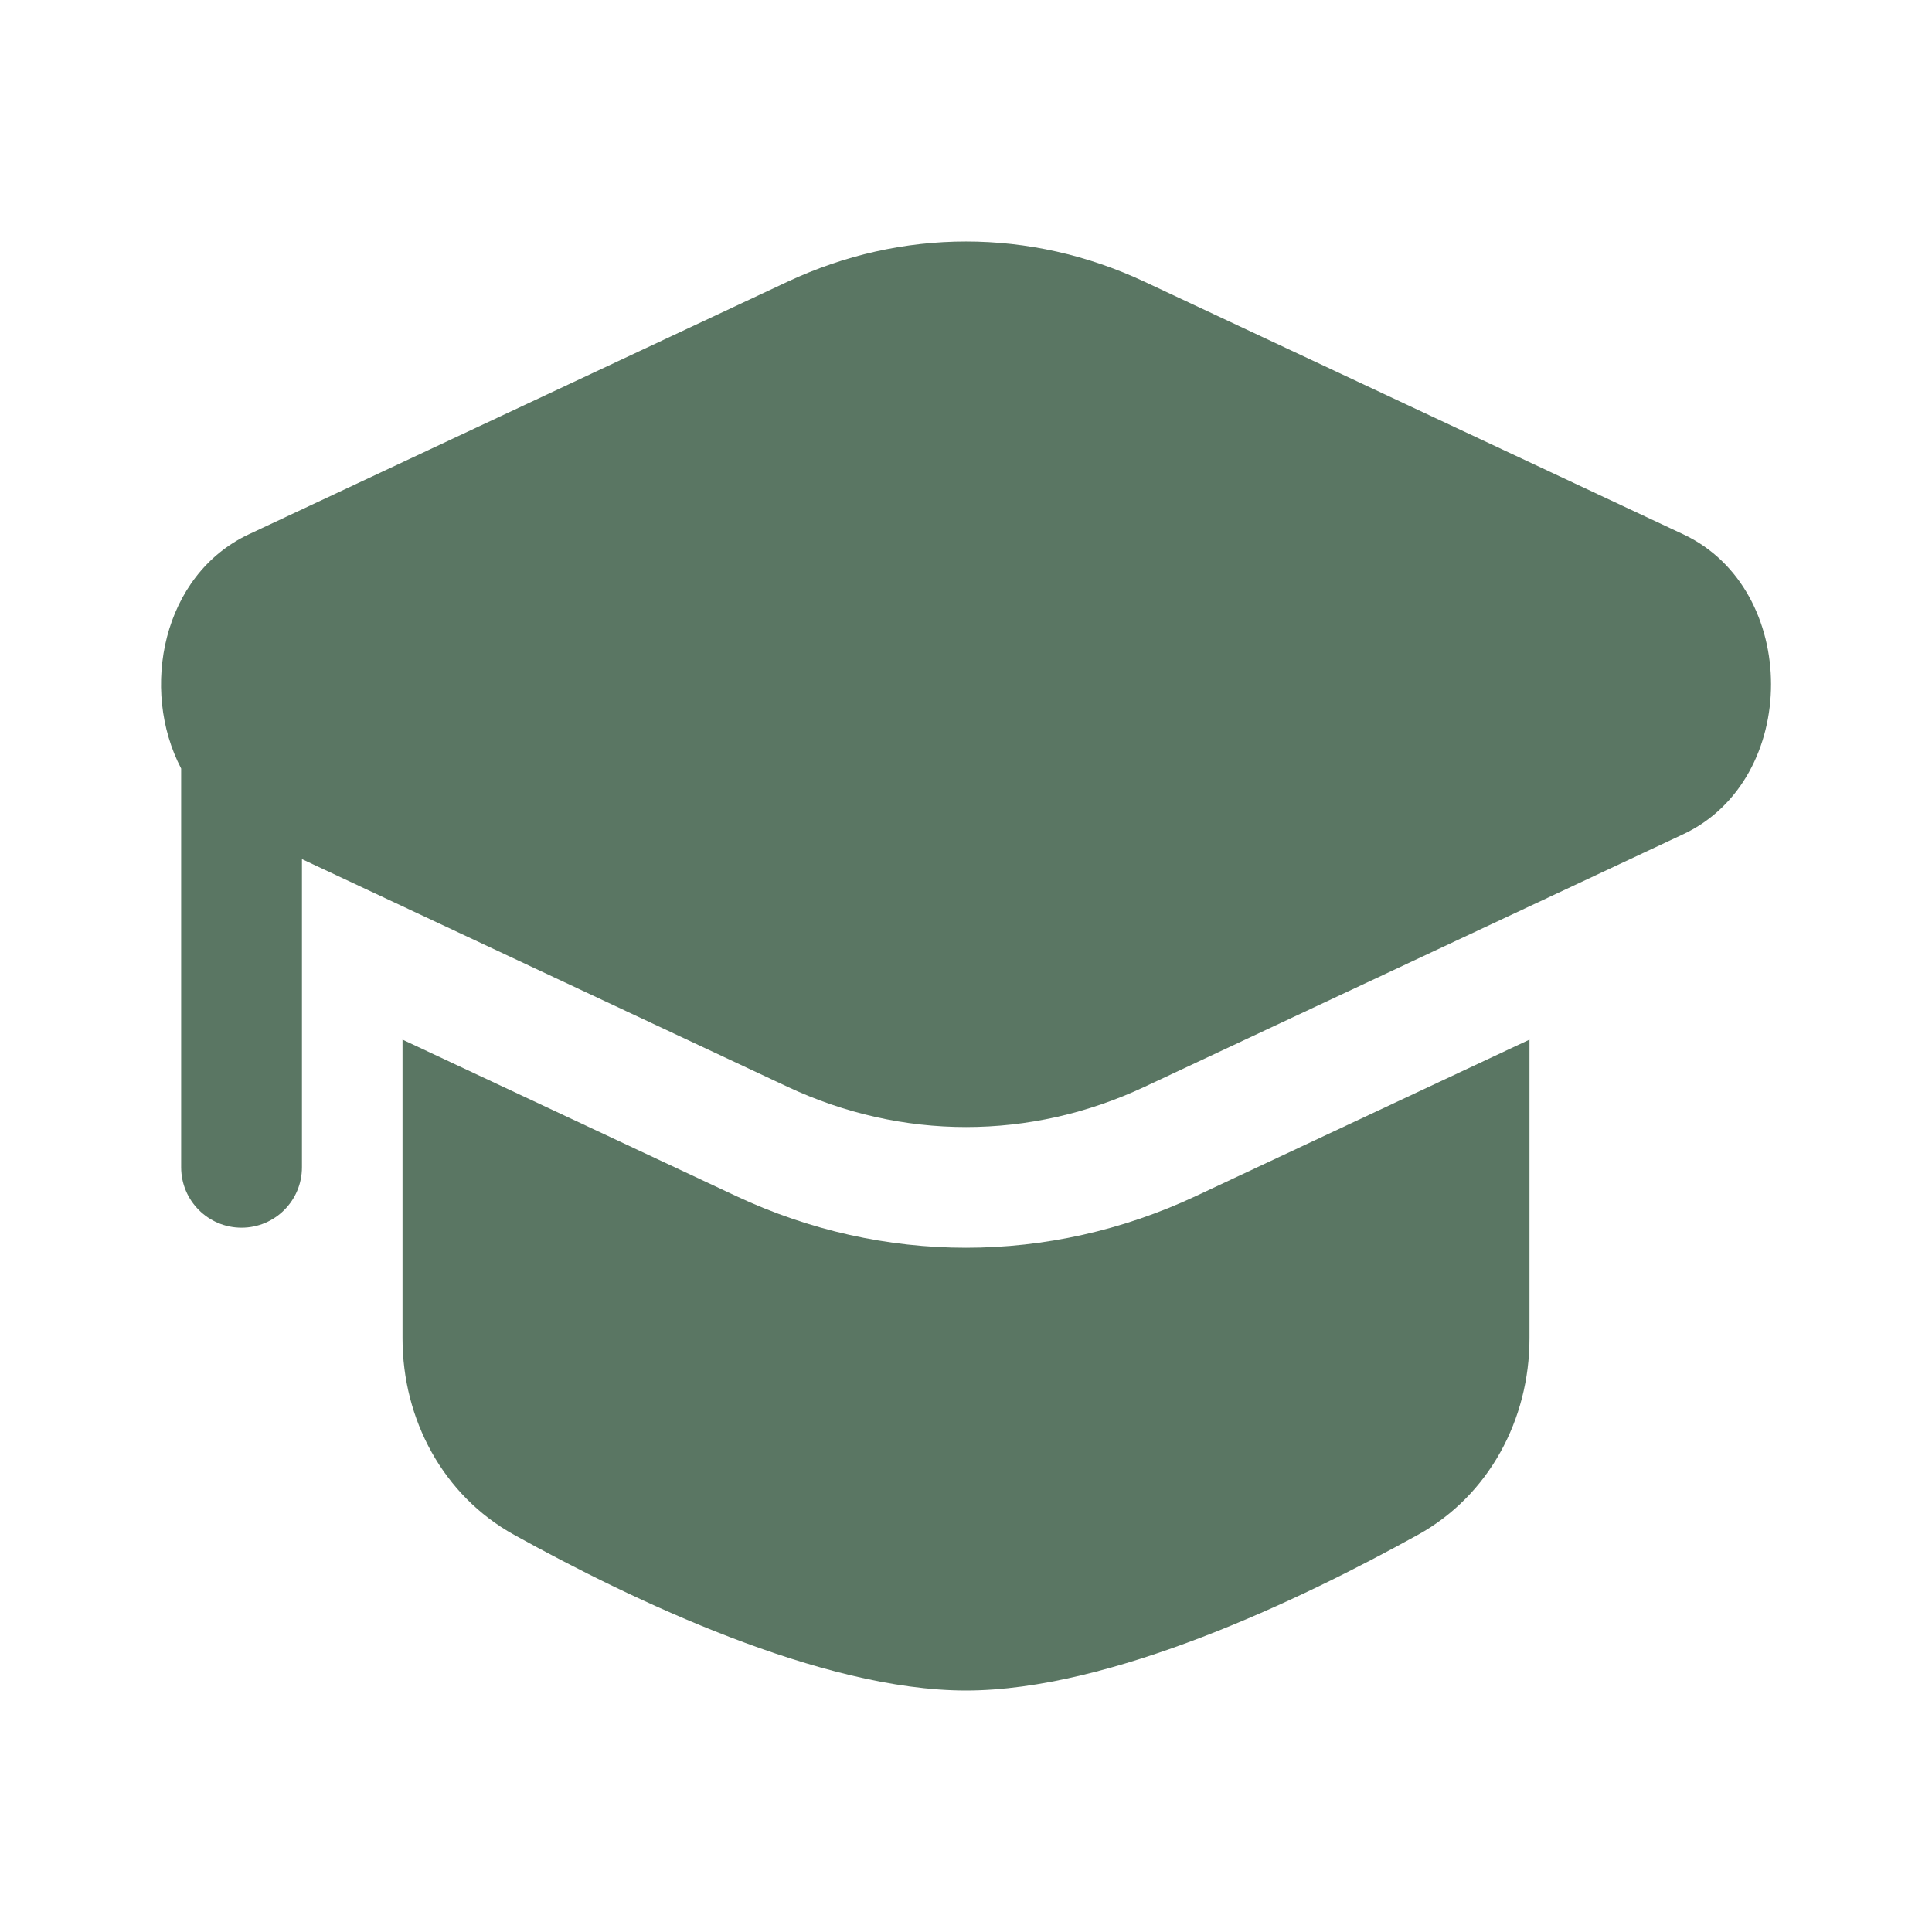 <svg fill="none" height="38" viewBox="0 0 38 38" width="38" xmlns="http://www.w3.org/2000/svg"><g fill="#5a7663"><path d="m22.511 5.541c-2.25-1.055-4.771-1.055-7.021 0l-10.594 4.967c-1.704.799-2.148 3.051-1.333 4.608v7.843c0 .656.532 1.188 1.188 1.188.656 0 1.188-.532 1.188-1.188v-6.061l9.552 4.478c2.25 1.055 4.771 1.055 7.021 0l10.594-4.967c2.304-1.08 2.304-4.82 0-5.901z"/><path d="m7.917 20.448v5.875c0 1.596.797 3.09 2.193 3.864 2.325 1.288 6.046 3.063 8.89 3.063s6.565-1.775 8.89-3.063c1.396-.773 2.193-2.268 2.193-3.864v-5.875l-6.564 3.078c-2.889 1.354-6.149 1.354-9.038 0z"/></g></svg>